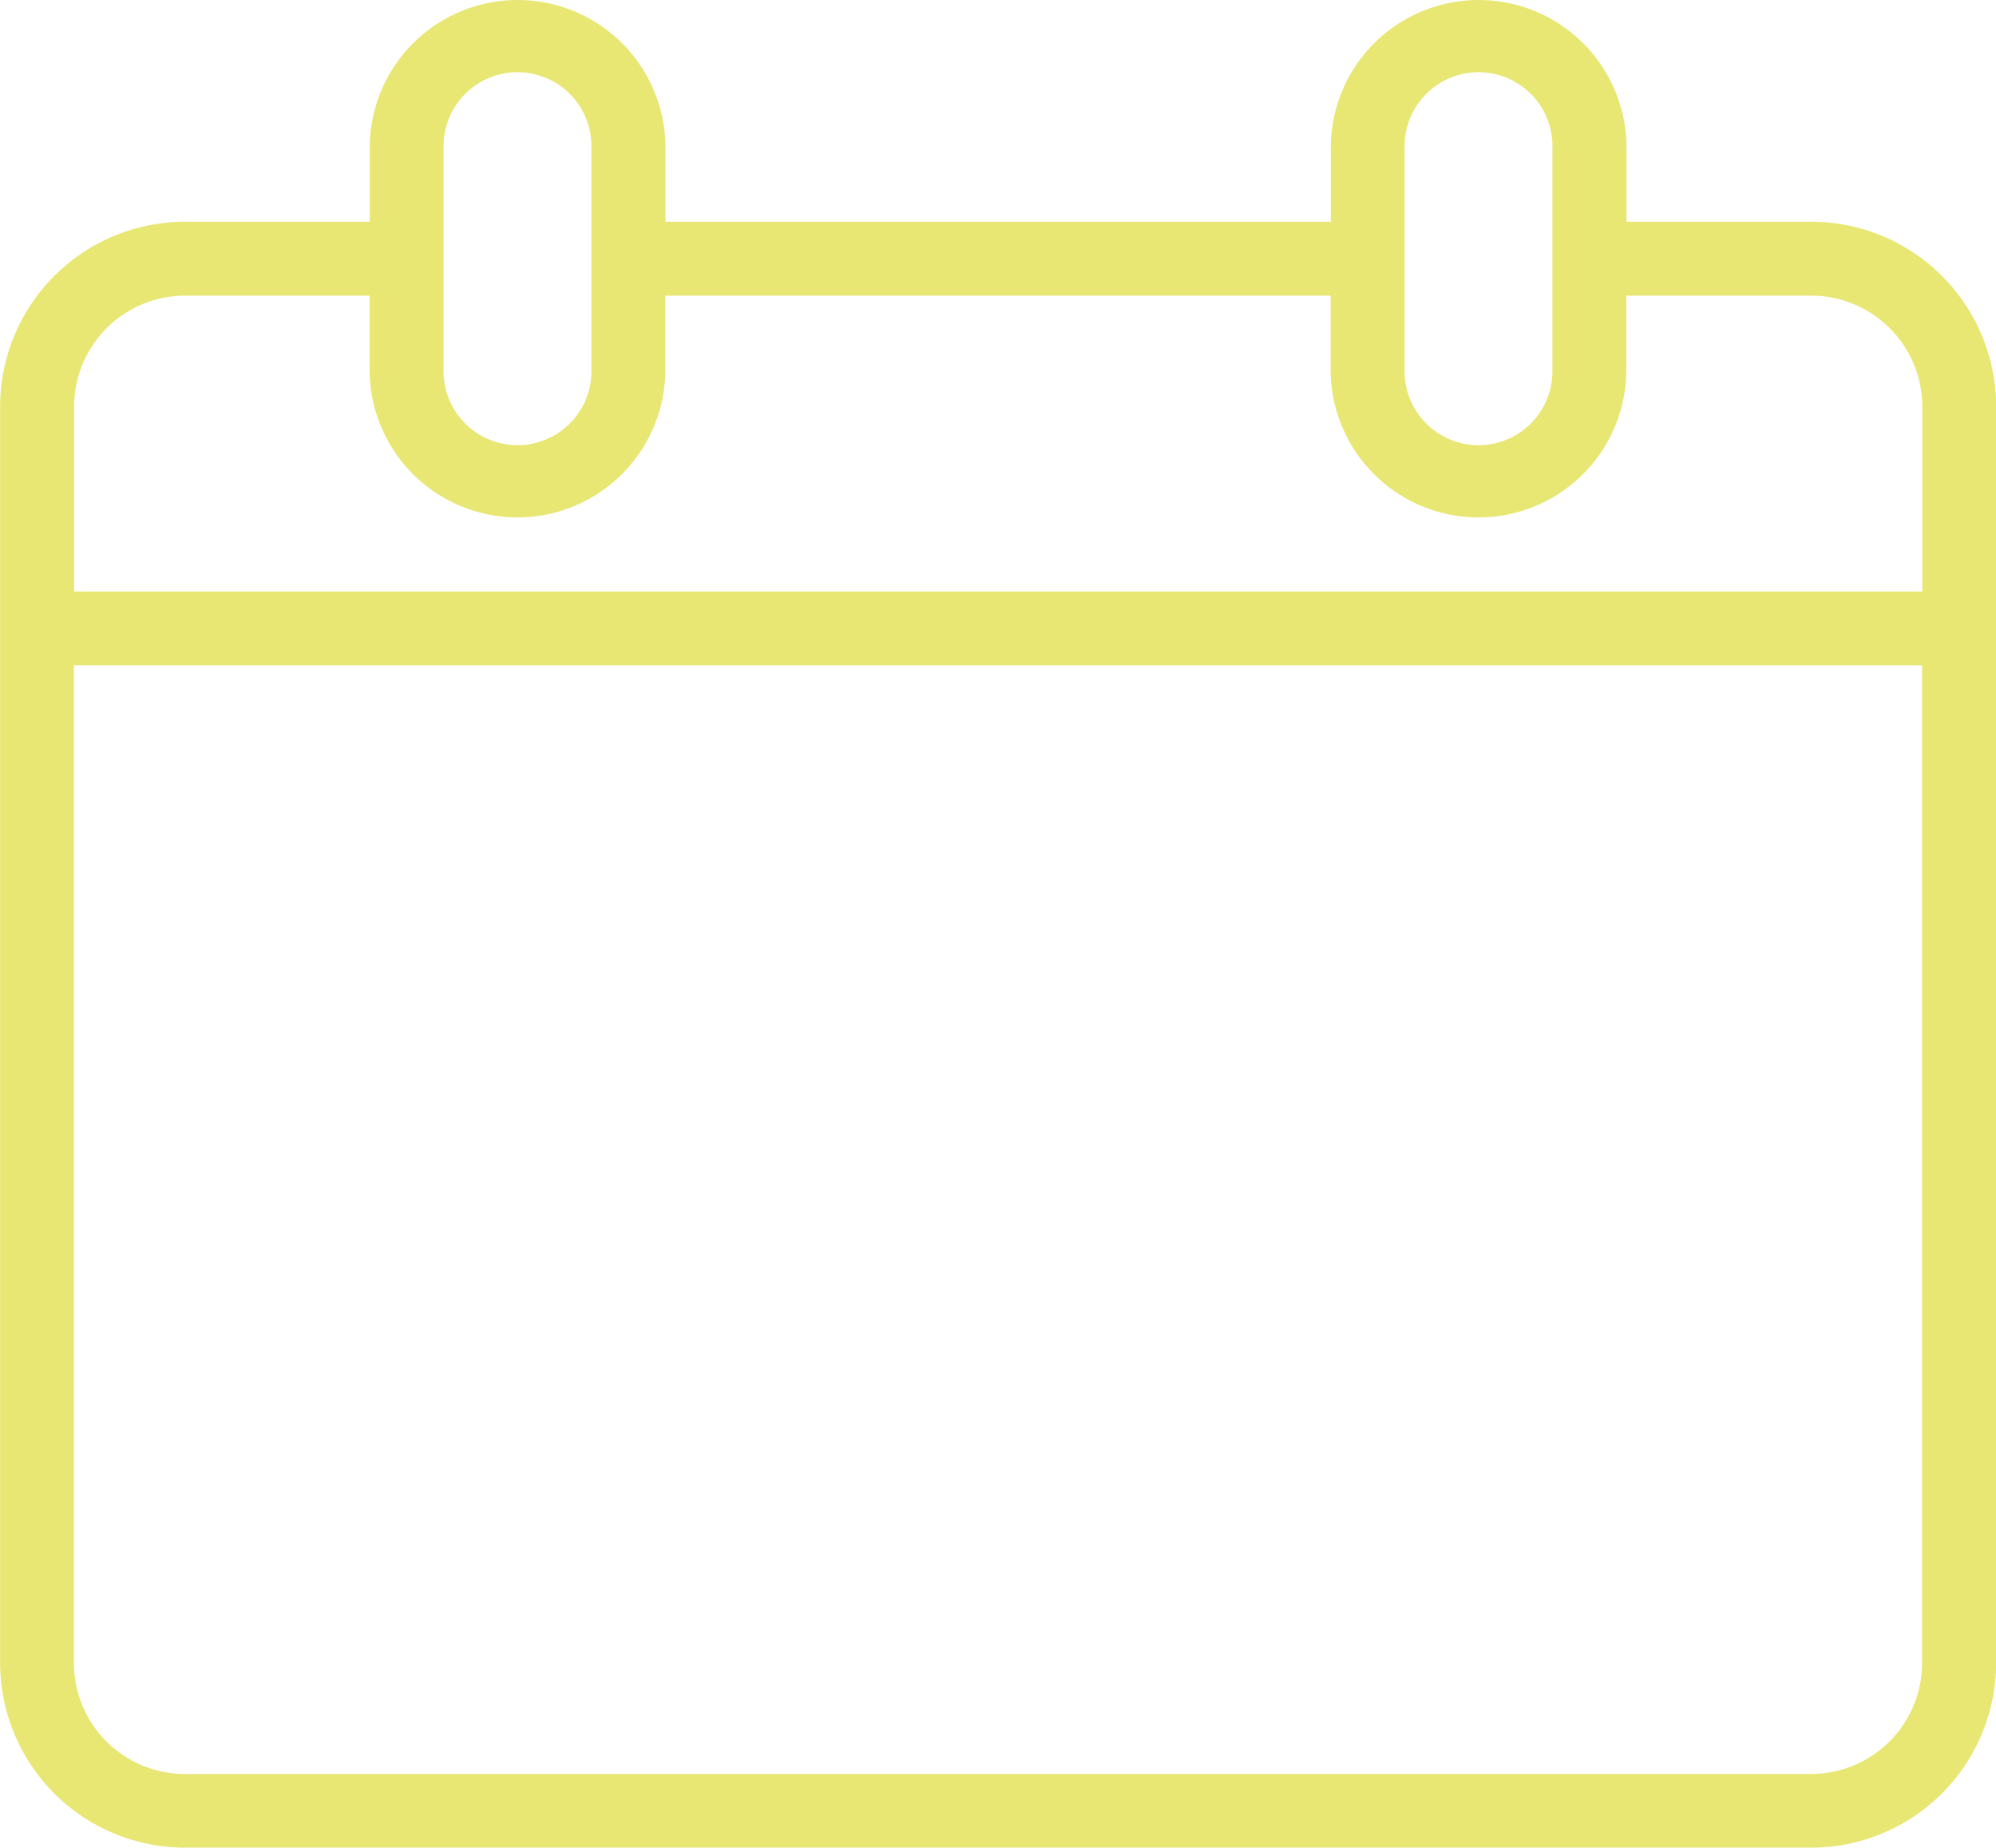 <svg xmlns="http://www.w3.org/2000/svg" width="52.108" height="48.248" viewBox="0 0 52.108 48.248">
  <path id="Caminho_666" data-name="Caminho 666" d="M1554.522,6894.971H1549.7v-1.93a3.86,3.86,0,0,0-7.72,0v1.93h-17.369v-1.93a3.86,3.86,0,0,0-7.72,0v1.93h-4.825a4.829,4.829,0,0,0-4.825,4.825V6932.6a4.83,4.83,0,0,0,4.825,4.824h42.459a4.829,4.829,0,0,0,4.824-4.824V6899.8A4.829,4.829,0,0,0,1554.522,6894.971Zm-10.615-1.93a1.93,1.93,0,1,1,3.859,0v5.79a1.93,1.93,0,1,1-3.859,0Zm-25.089,0a1.93,1.93,0,1,1,3.859,0v5.79a1.93,1.93,0,1,1-3.859,0Zm-6.756,3.86h4.825v1.93a3.86,3.86,0,0,0,7.72,0v-1.93h17.369v1.93a3.86,3.86,0,0,0,7.72,0v-1.93h4.825a2.9,2.9,0,0,1,2.9,2.9v4.825h-48.248V6899.8A2.9,2.9,0,0,1,1512.062,6896.9Zm42.459,38.6h-42.459a2.9,2.9,0,0,1-2.894-2.894V6906.55h48.248V6932.6A2.9,2.9,0,0,1,1554.521,6935.5Z" transform="translate(-1507.238 -6889.181)" fill="#e8e774"/>
</svg>

